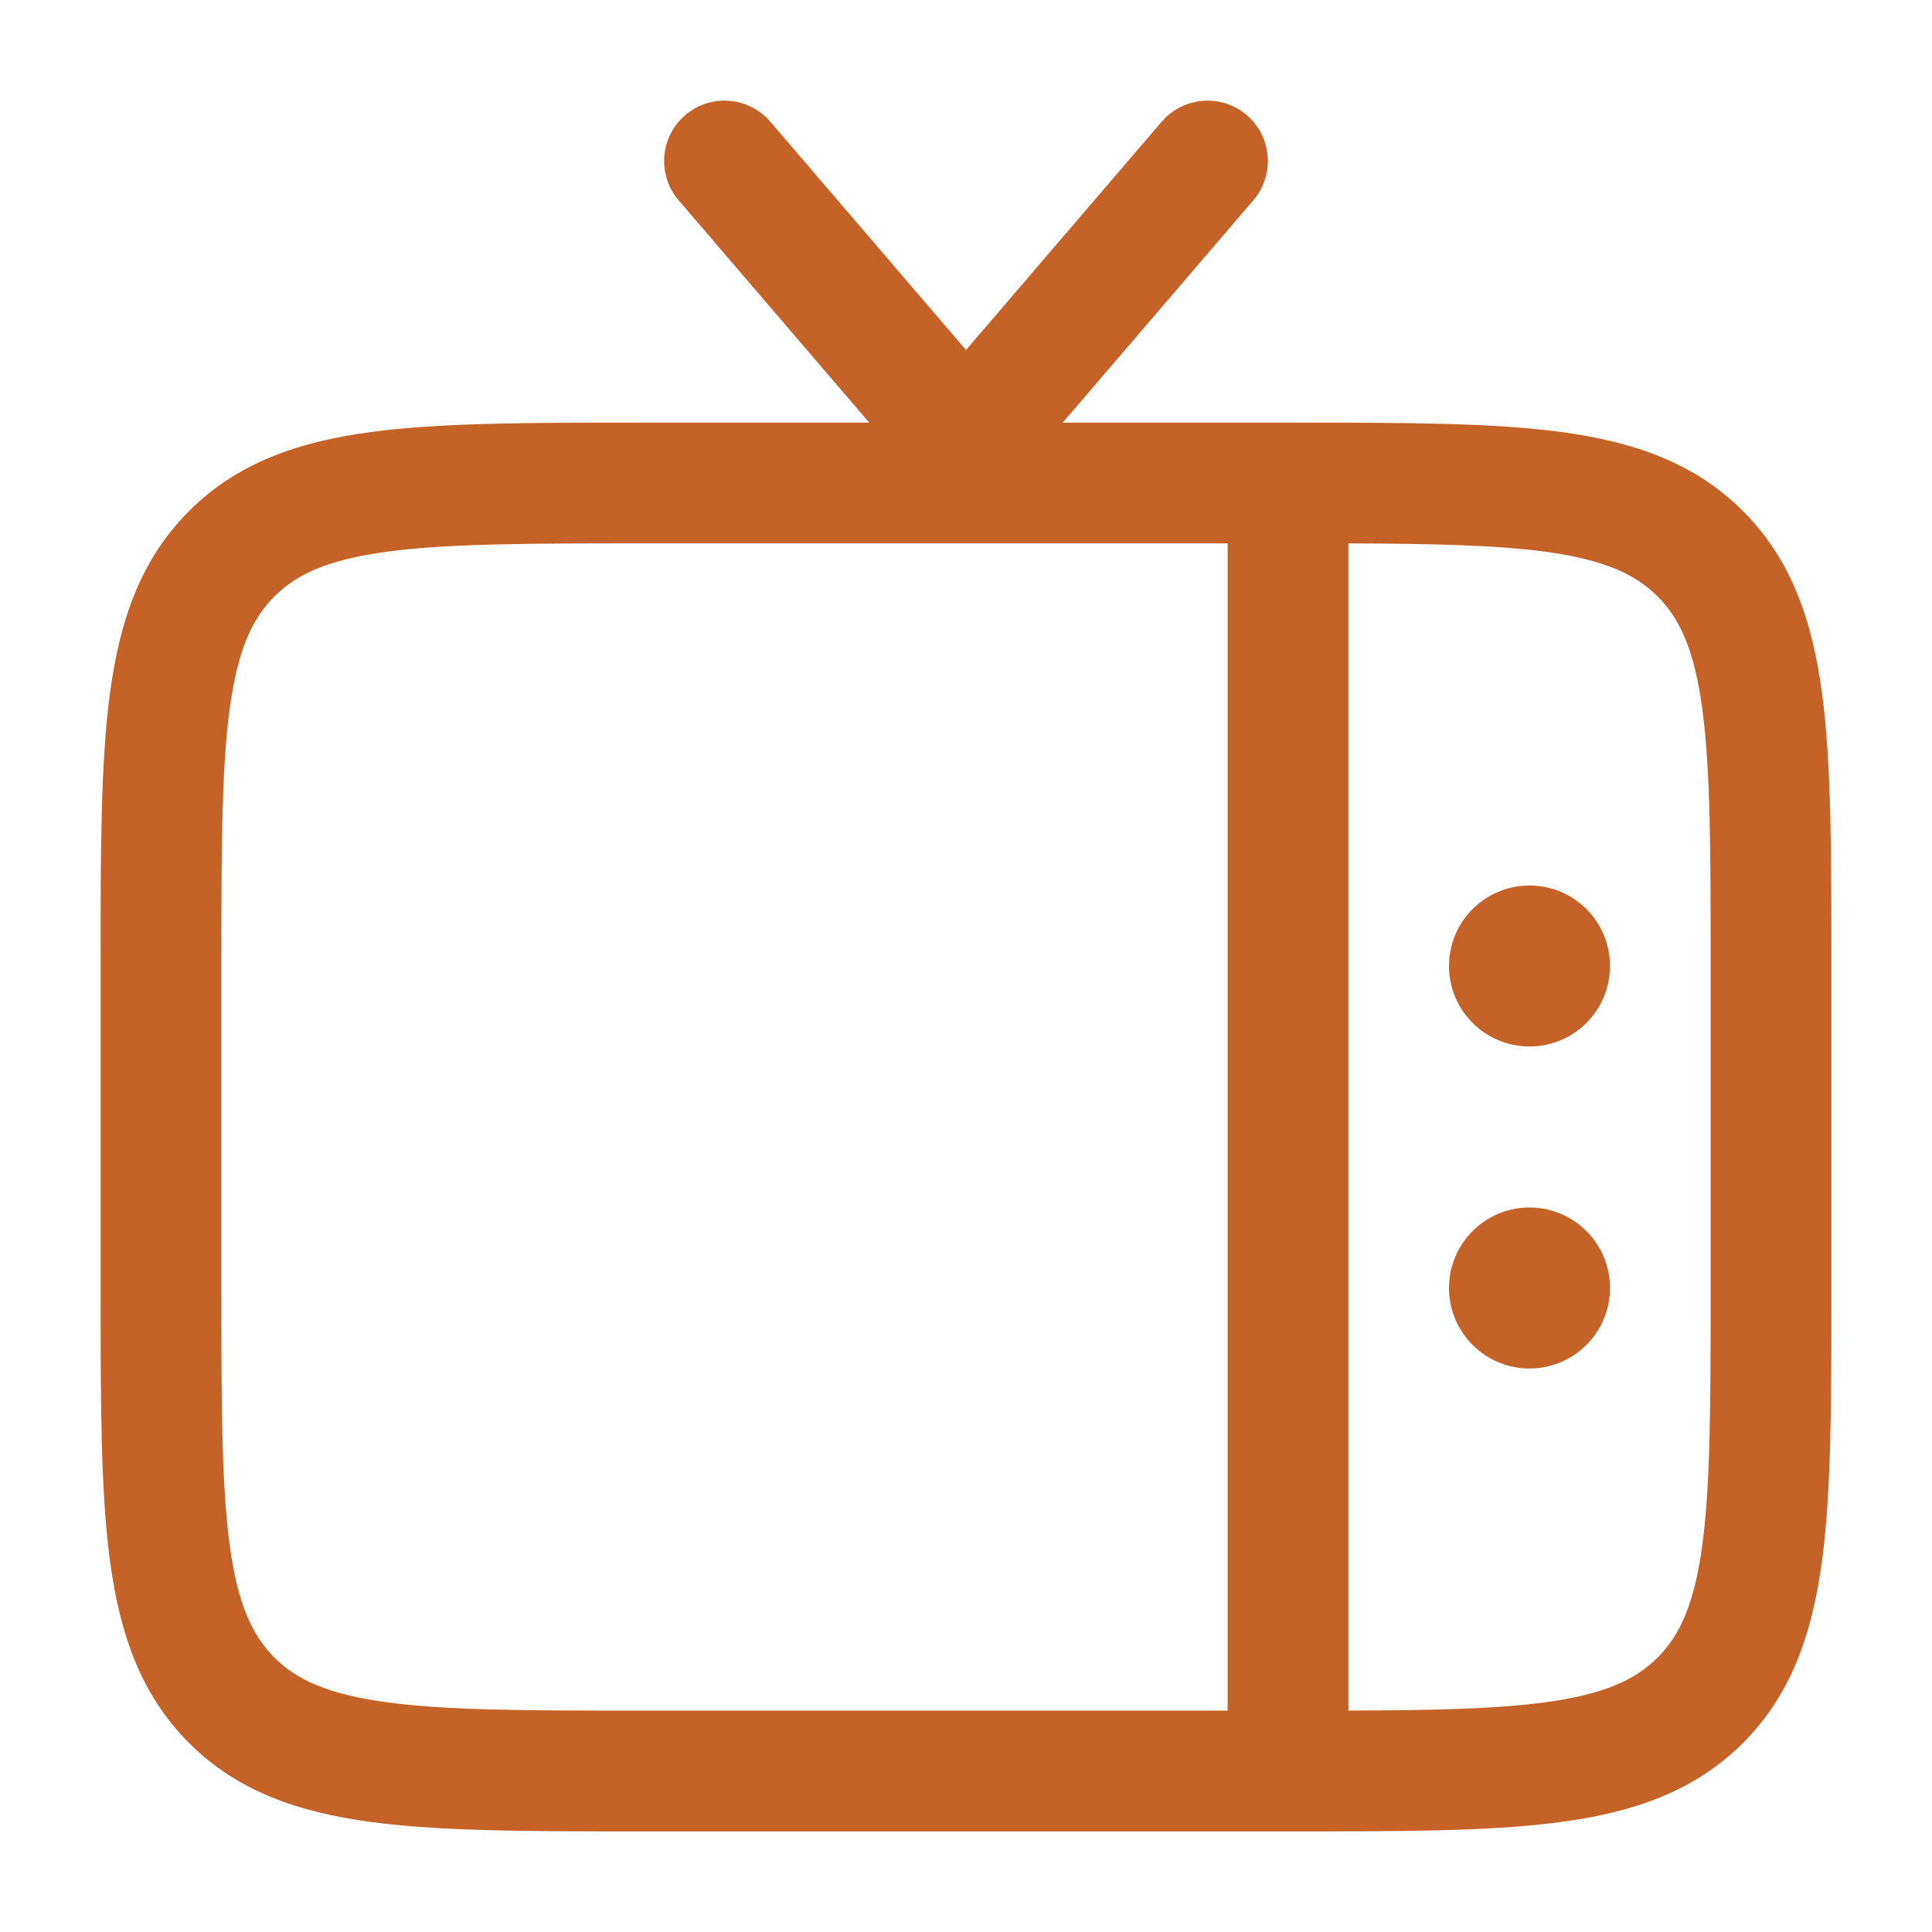<svg width="50" height="50" viewBox="0 0 50 50" fill="none" xmlns="http://www.w3.org/2000/svg">
<path fill-rule="evenodd" clip-rule="evenodd" d="M32.267 2.98C32.922 3.542 32.998 4.528 32.436 5.184L27.504 10.938H33.448C36.297 10.938 38.593 10.938 40.4 11.18C42.275 11.432 43.854 11.972 45.108 13.226C46.362 14.48 46.901 16.059 47.153 17.934C47.396 19.74 47.396 22.037 47.396 24.886V33.448C47.396 36.297 47.396 38.593 47.153 40.4C46.901 42.275 46.362 43.854 45.108 45.108C43.854 46.362 42.275 46.901 40.4 47.153C38.593 47.396 36.297 47.396 33.448 47.396H16.552C13.703 47.396 11.407 47.396 9.601 47.153C7.725 46.901 6.146 46.362 4.892 45.108C3.638 43.854 3.099 42.275 2.847 40.4C2.604 38.593 2.604 36.297 2.604 33.448V24.886C2.604 22.037 2.604 19.74 2.847 17.934C3.099 16.059 3.638 14.48 4.892 13.226C6.146 11.972 7.725 11.432 9.601 11.18C11.407 10.938 13.703 10.938 16.552 10.938H22.496L17.564 5.184C17.002 4.528 17.078 3.542 17.733 2.98C18.388 2.419 19.375 2.495 19.936 3.15L25 9.058L30.064 3.15C30.625 2.495 31.612 2.419 32.267 2.98ZM34.896 14.064V44.269C37.075 44.263 38.699 44.229 39.983 44.056C41.512 43.85 42.321 43.475 42.898 42.898C43.475 42.321 43.85 41.512 44.056 39.983C44.267 38.41 44.271 36.324 44.271 33.333V25C44.271 22.01 44.267 19.924 44.056 18.35C43.85 16.822 43.475 16.012 42.898 15.435C42.321 14.859 41.512 14.483 39.983 14.277C38.699 14.105 37.075 14.071 34.896 14.064ZM31.771 44.271V14.063H16.667C13.676 14.063 11.591 14.066 10.017 14.277C8.488 14.483 7.679 14.859 7.102 15.435C6.526 16.012 6.15 16.822 5.944 18.35C5.732 19.924 5.729 22.01 5.729 25V33.333C5.729 36.324 5.732 38.41 5.944 39.983C6.15 41.512 6.526 42.321 7.102 42.898C7.679 43.475 8.488 43.85 10.017 44.056C11.591 44.268 13.676 44.271 16.667 44.271H31.771Z" fill="#C46228"/>
<path d="M41.667 33.333C41.667 32.183 40.734 31.25 39.583 31.25C38.433 31.25 37.5 32.183 37.5 33.333C37.5 34.484 38.433 35.417 39.583 35.417C40.734 35.417 41.667 34.484 41.667 33.333Z" fill="#C46228"/>
<path d="M41.667 25C41.667 23.849 40.734 22.917 39.583 22.917C38.433 22.917 37.5 23.849 37.5 25C37.5 26.151 38.433 27.083 39.583 27.083C40.734 27.083 41.667 26.151 41.667 25Z" fill="#C46228"/>
</svg>
